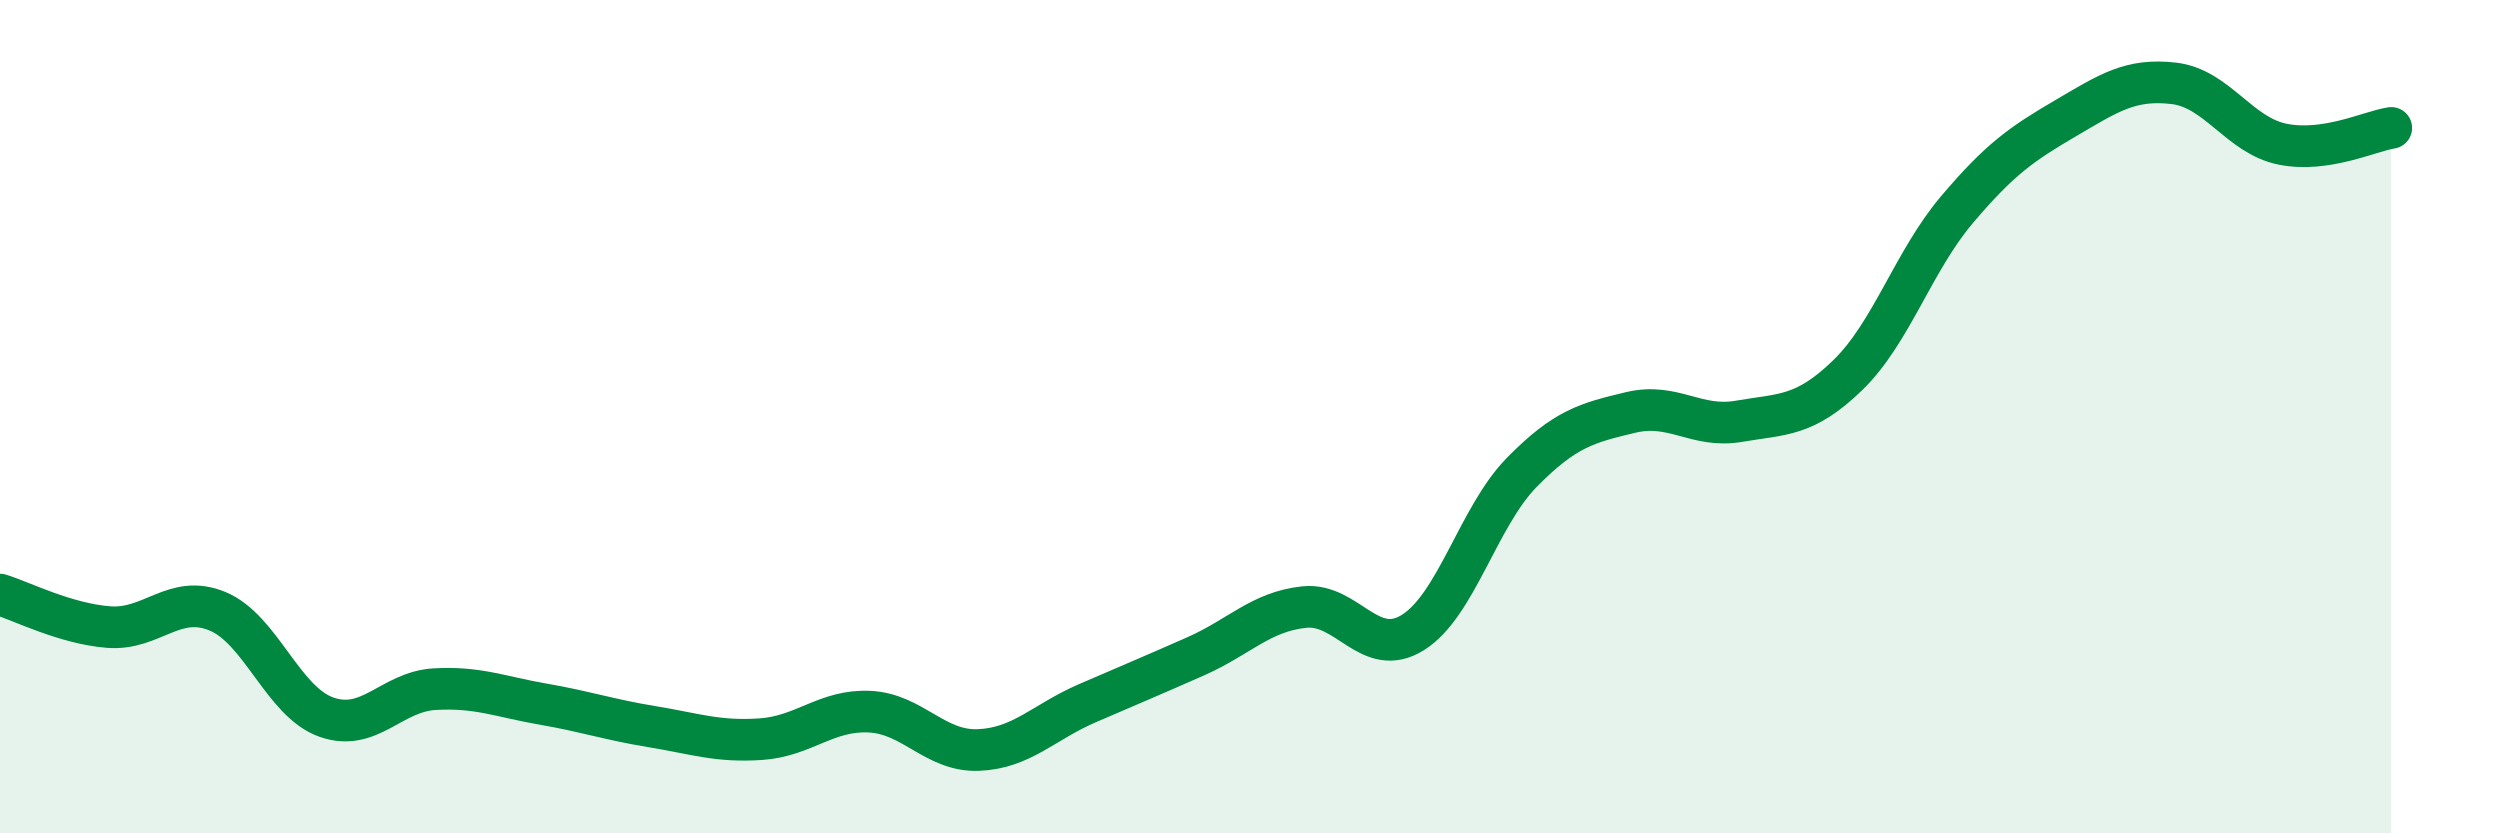 
    <svg width="60" height="20" viewBox="0 0 60 20" xmlns="http://www.w3.org/2000/svg">
      <path
        d="M 0,14.27 C 0.52,14.43 1.57,14.97 2.61,15.05 C 3.65,15.13 4.18,14.24 5.22,14.67 C 6.26,15.1 6.79,16.84 7.83,17.21 C 8.87,17.58 9.39,16.6 10.43,16.54 C 11.47,16.48 12,16.72 13.04,16.9 C 14.08,17.08 14.61,17.27 15.65,17.44 C 16.69,17.61 17.22,17.81 18.26,17.74 C 19.3,17.67 19.83,17.03 20.87,17.08 C 21.91,17.13 22.44,18.04 23.48,18 C 24.52,17.96 25.05,17.33 26.09,16.88 C 27.13,16.43 27.66,16.21 28.7,15.75 C 29.74,15.29 30.26,14.68 31.3,14.57 C 32.34,14.46 32.87,15.83 33.91,15.18 C 34.95,14.53 35.48,12.4 36.52,11.34 C 37.56,10.28 38.09,10.15 39.13,9.9 C 40.17,9.65 40.7,10.29 41.74,10.11 C 42.78,9.93 43.31,10.01 44.35,9 C 45.39,7.99 45.92,6.27 46.96,5.04 C 48,3.81 48.53,3.45 49.57,2.84 C 50.61,2.23 51.13,1.88 52.17,2 C 53.21,2.12 53.74,3.25 54.78,3.46 C 55.82,3.67 56.87,3.15 57.39,3.07L57.39 20L0 20Z"
        fill="#008740"
        opacity="0.1"
        stroke-linecap="round"
        stroke-linejoin="round"
      />
      <path
        d="M 0,14.27 C 0.52,14.43 1.57,14.97 2.61,15.05 C 3.65,15.13 4.18,14.24 5.22,14.67 C 6.26,15.1 6.79,16.84 7.83,17.21 C 8.87,17.58 9.39,16.6 10.43,16.54 C 11.47,16.48 12,16.72 13.04,16.9 C 14.08,17.08 14.61,17.27 15.65,17.44 C 16.69,17.61 17.22,17.81 18.26,17.74 C 19.3,17.67 19.83,17.03 20.87,17.08 C 21.91,17.13 22.44,18.04 23.48,18 C 24.52,17.96 25.05,17.33 26.09,16.88 C 27.13,16.43 27.66,16.21 28.7,15.75 C 29.74,15.29 30.26,14.68 31.3,14.57 C 32.34,14.46 32.87,15.83 33.91,15.18 C 34.95,14.53 35.48,12.4 36.52,11.34 C 37.56,10.28 38.09,10.15 39.13,9.9 C 40.17,9.65 40.7,10.29 41.74,10.11 C 42.78,9.93 43.31,10.01 44.35,9 C 45.39,7.99 45.92,6.27 46.96,5.04 C 48,3.81 48.53,3.45 49.57,2.84 C 50.61,2.23 51.13,1.88 52.17,2 C 53.21,2.12 53.74,3.25 54.78,3.46 C 55.82,3.67 56.87,3.15 57.39,3.07"
        stroke="#008740"
        stroke-width="1"
        fill="none"
        stroke-linecap="round"
        stroke-linejoin="round"
      />
    </svg>
  